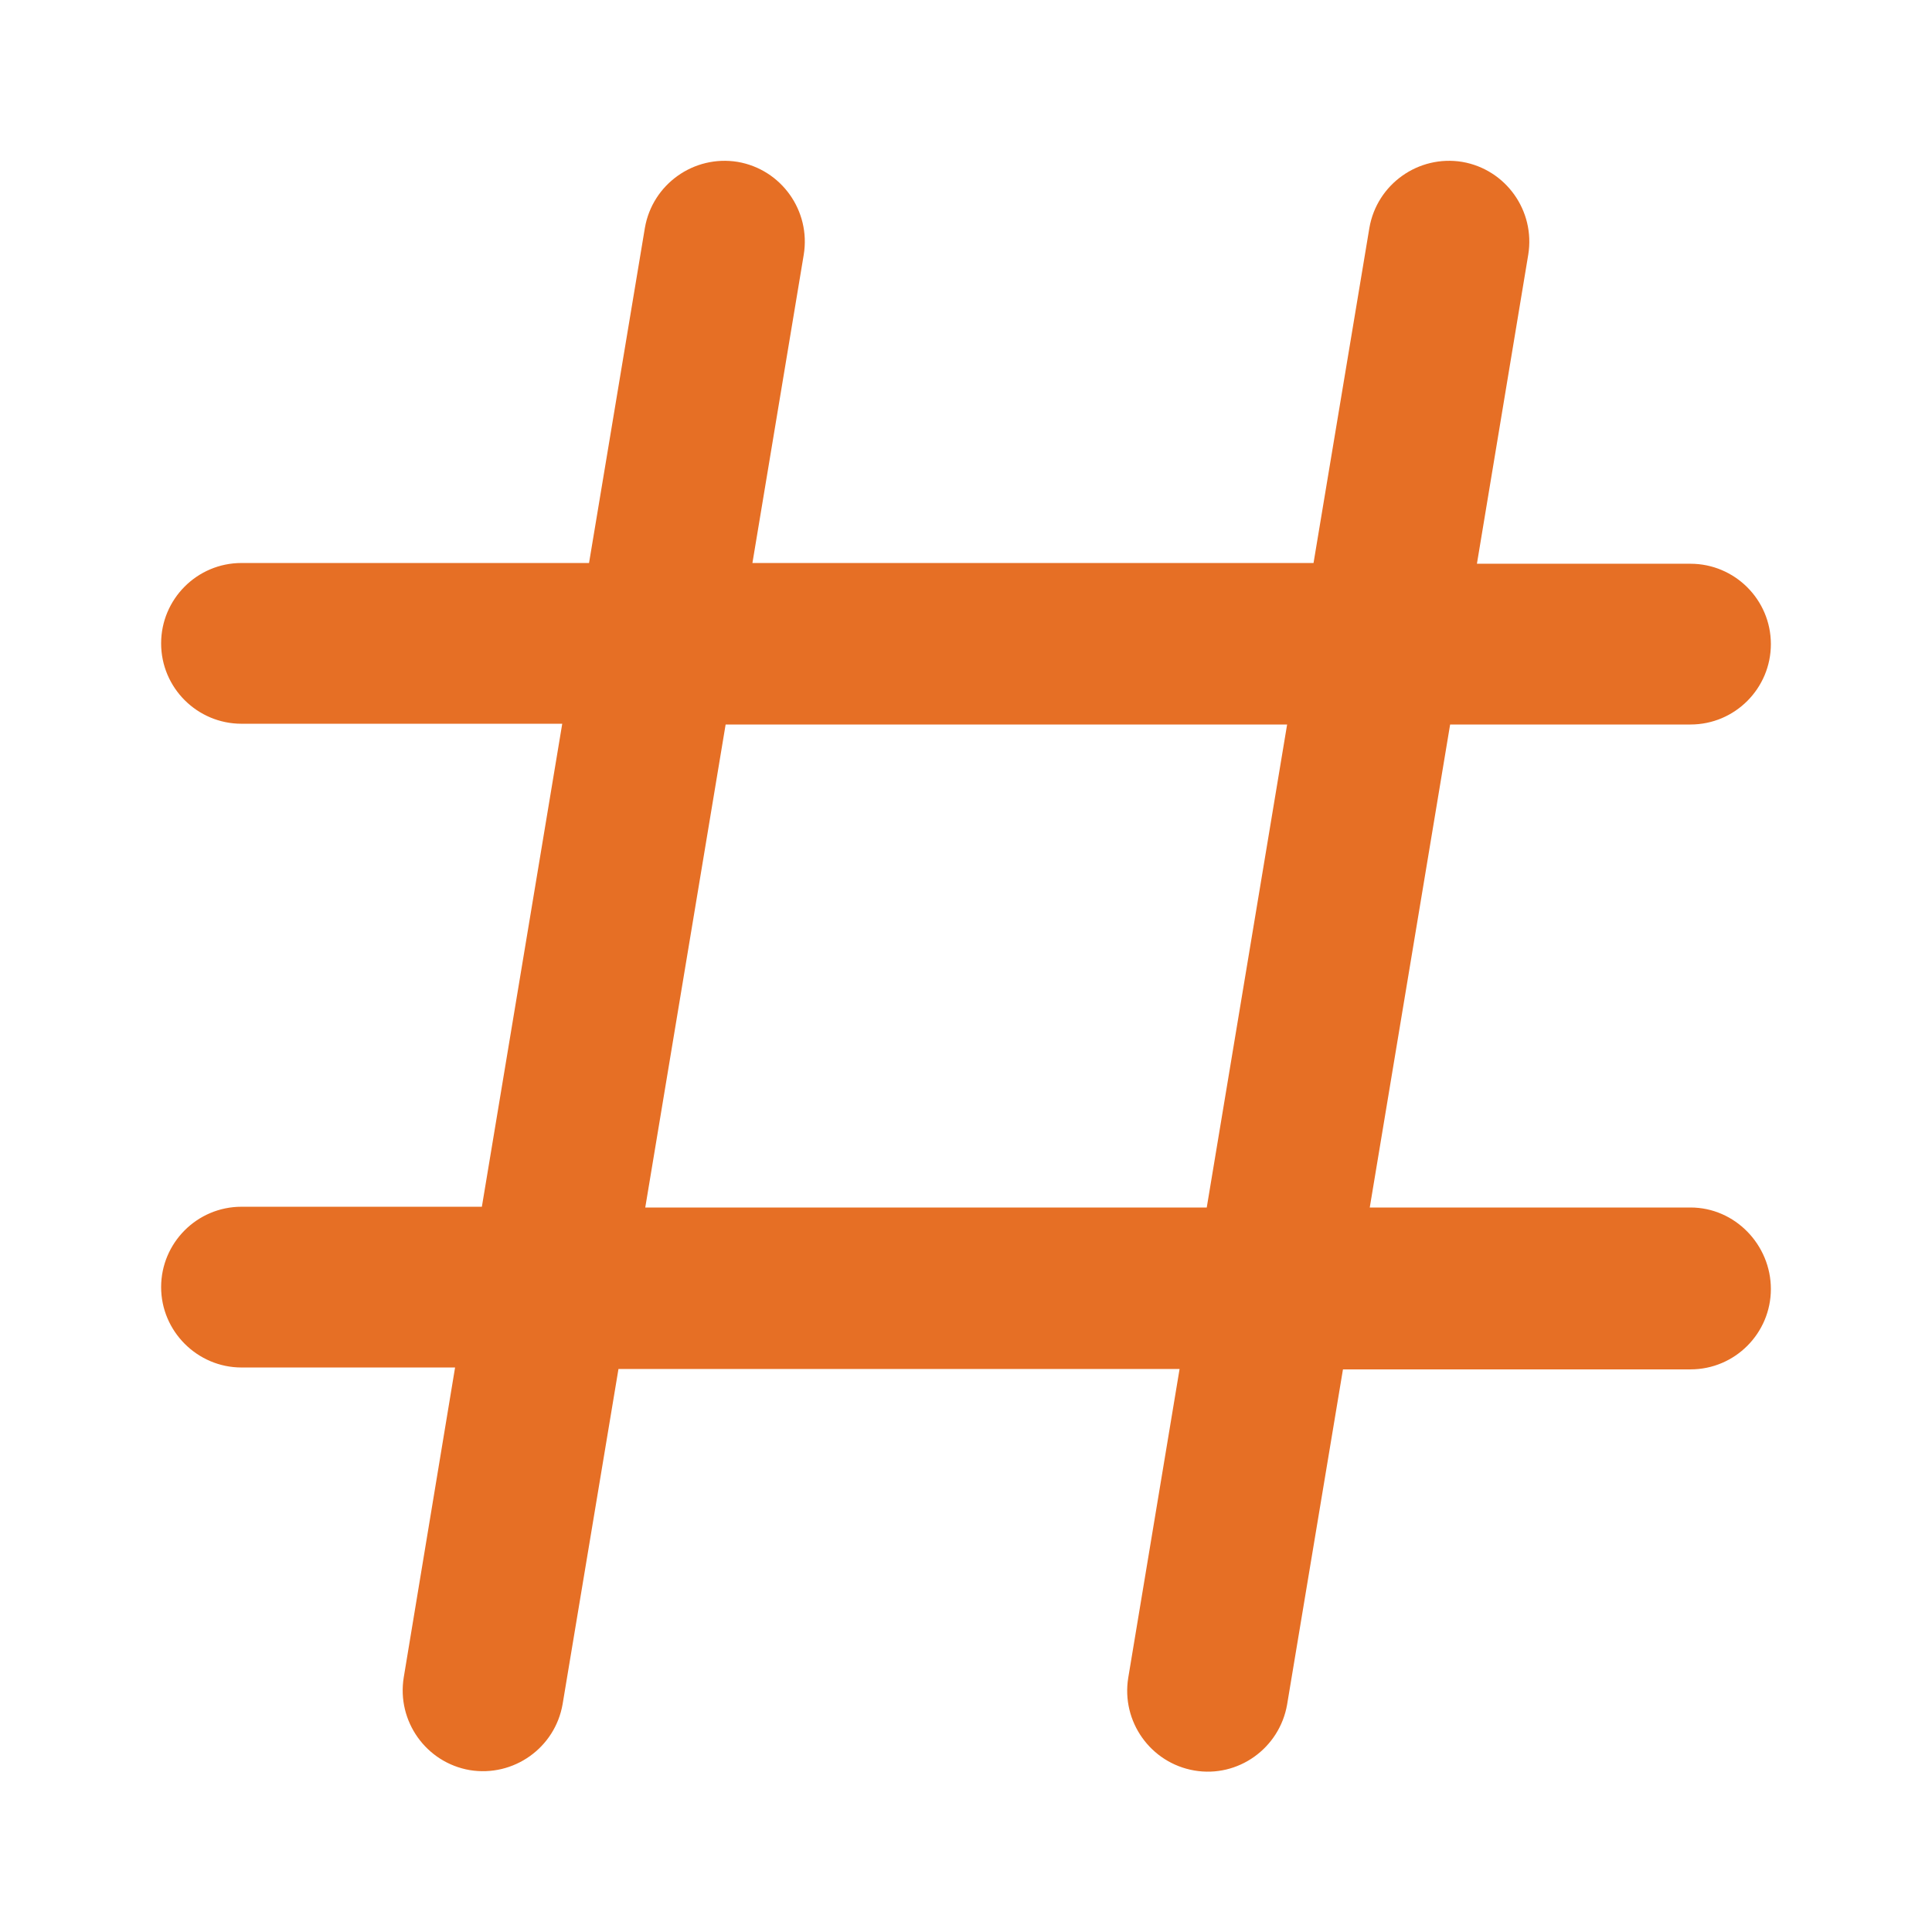 <?xml version="1.0" encoding="utf-8"?>
<!-- Generator: Adobe Illustrator 26.3.1, SVG Export Plug-In . SVG Version: 6.00 Build 0)  -->
<svg version="1.1" id="Layer_4" xmlns="http://www.w3.org/2000/svg" xmlns:xlink="http://www.w3.org/1999/xlink" x="0px" y="0px"
	 viewBox="0 0 512 512" style="enable-background:new 0 0 512 512;" xml:space="preserve">
<style type="text/css">
	.st0{fill:#E66F25;}
</style>
<path class="st0" d="M448,320h-85l21.3-128H448c11.8,0,21.3-9.6,21.3-21.3c0-11.8-9.6-21.3-21.3-21.3h-56.6L405,67.5
	c1.9-11.6-5.9-22.6-17.5-24.6c-11.6-1.9-22.6,5.9-24.6,17.5l0,0l-14.8,88.8H199.4L213,67.5c1.9-11.6-5.9-22.6-17.5-24.6
	c-11.6-1.9-22.6,5.9-24.6,17.5l0,0l-14.8,88.8H64c-11.8,0-21.3,9.6-21.3,21.3c0,11.8,9.6,21.3,21.3,21.3h85l-21.3,128H64
	c-11.8,0-21.3,9.6-21.3,21.3s9.6,21.3,21.3,21.3h56.6L107,444.5c-1.9,11.6,5.9,22.6,17.5,24.6c11.6,1.9,22.6-5.9,24.6-17.5
	l14.8-88.8h148.7L299,444.6c-1.9,11.6,5.9,22.6,17.5,24.6s22.6-5.9,24.6-17.5l0,0l14.8-88.8H448c11.8,0,21.3-9.6,21.3-21.3
	S459.8,320,448,320z M171,320l21.3-128h148.8l-21.3,128H171z"/>
</svg>
